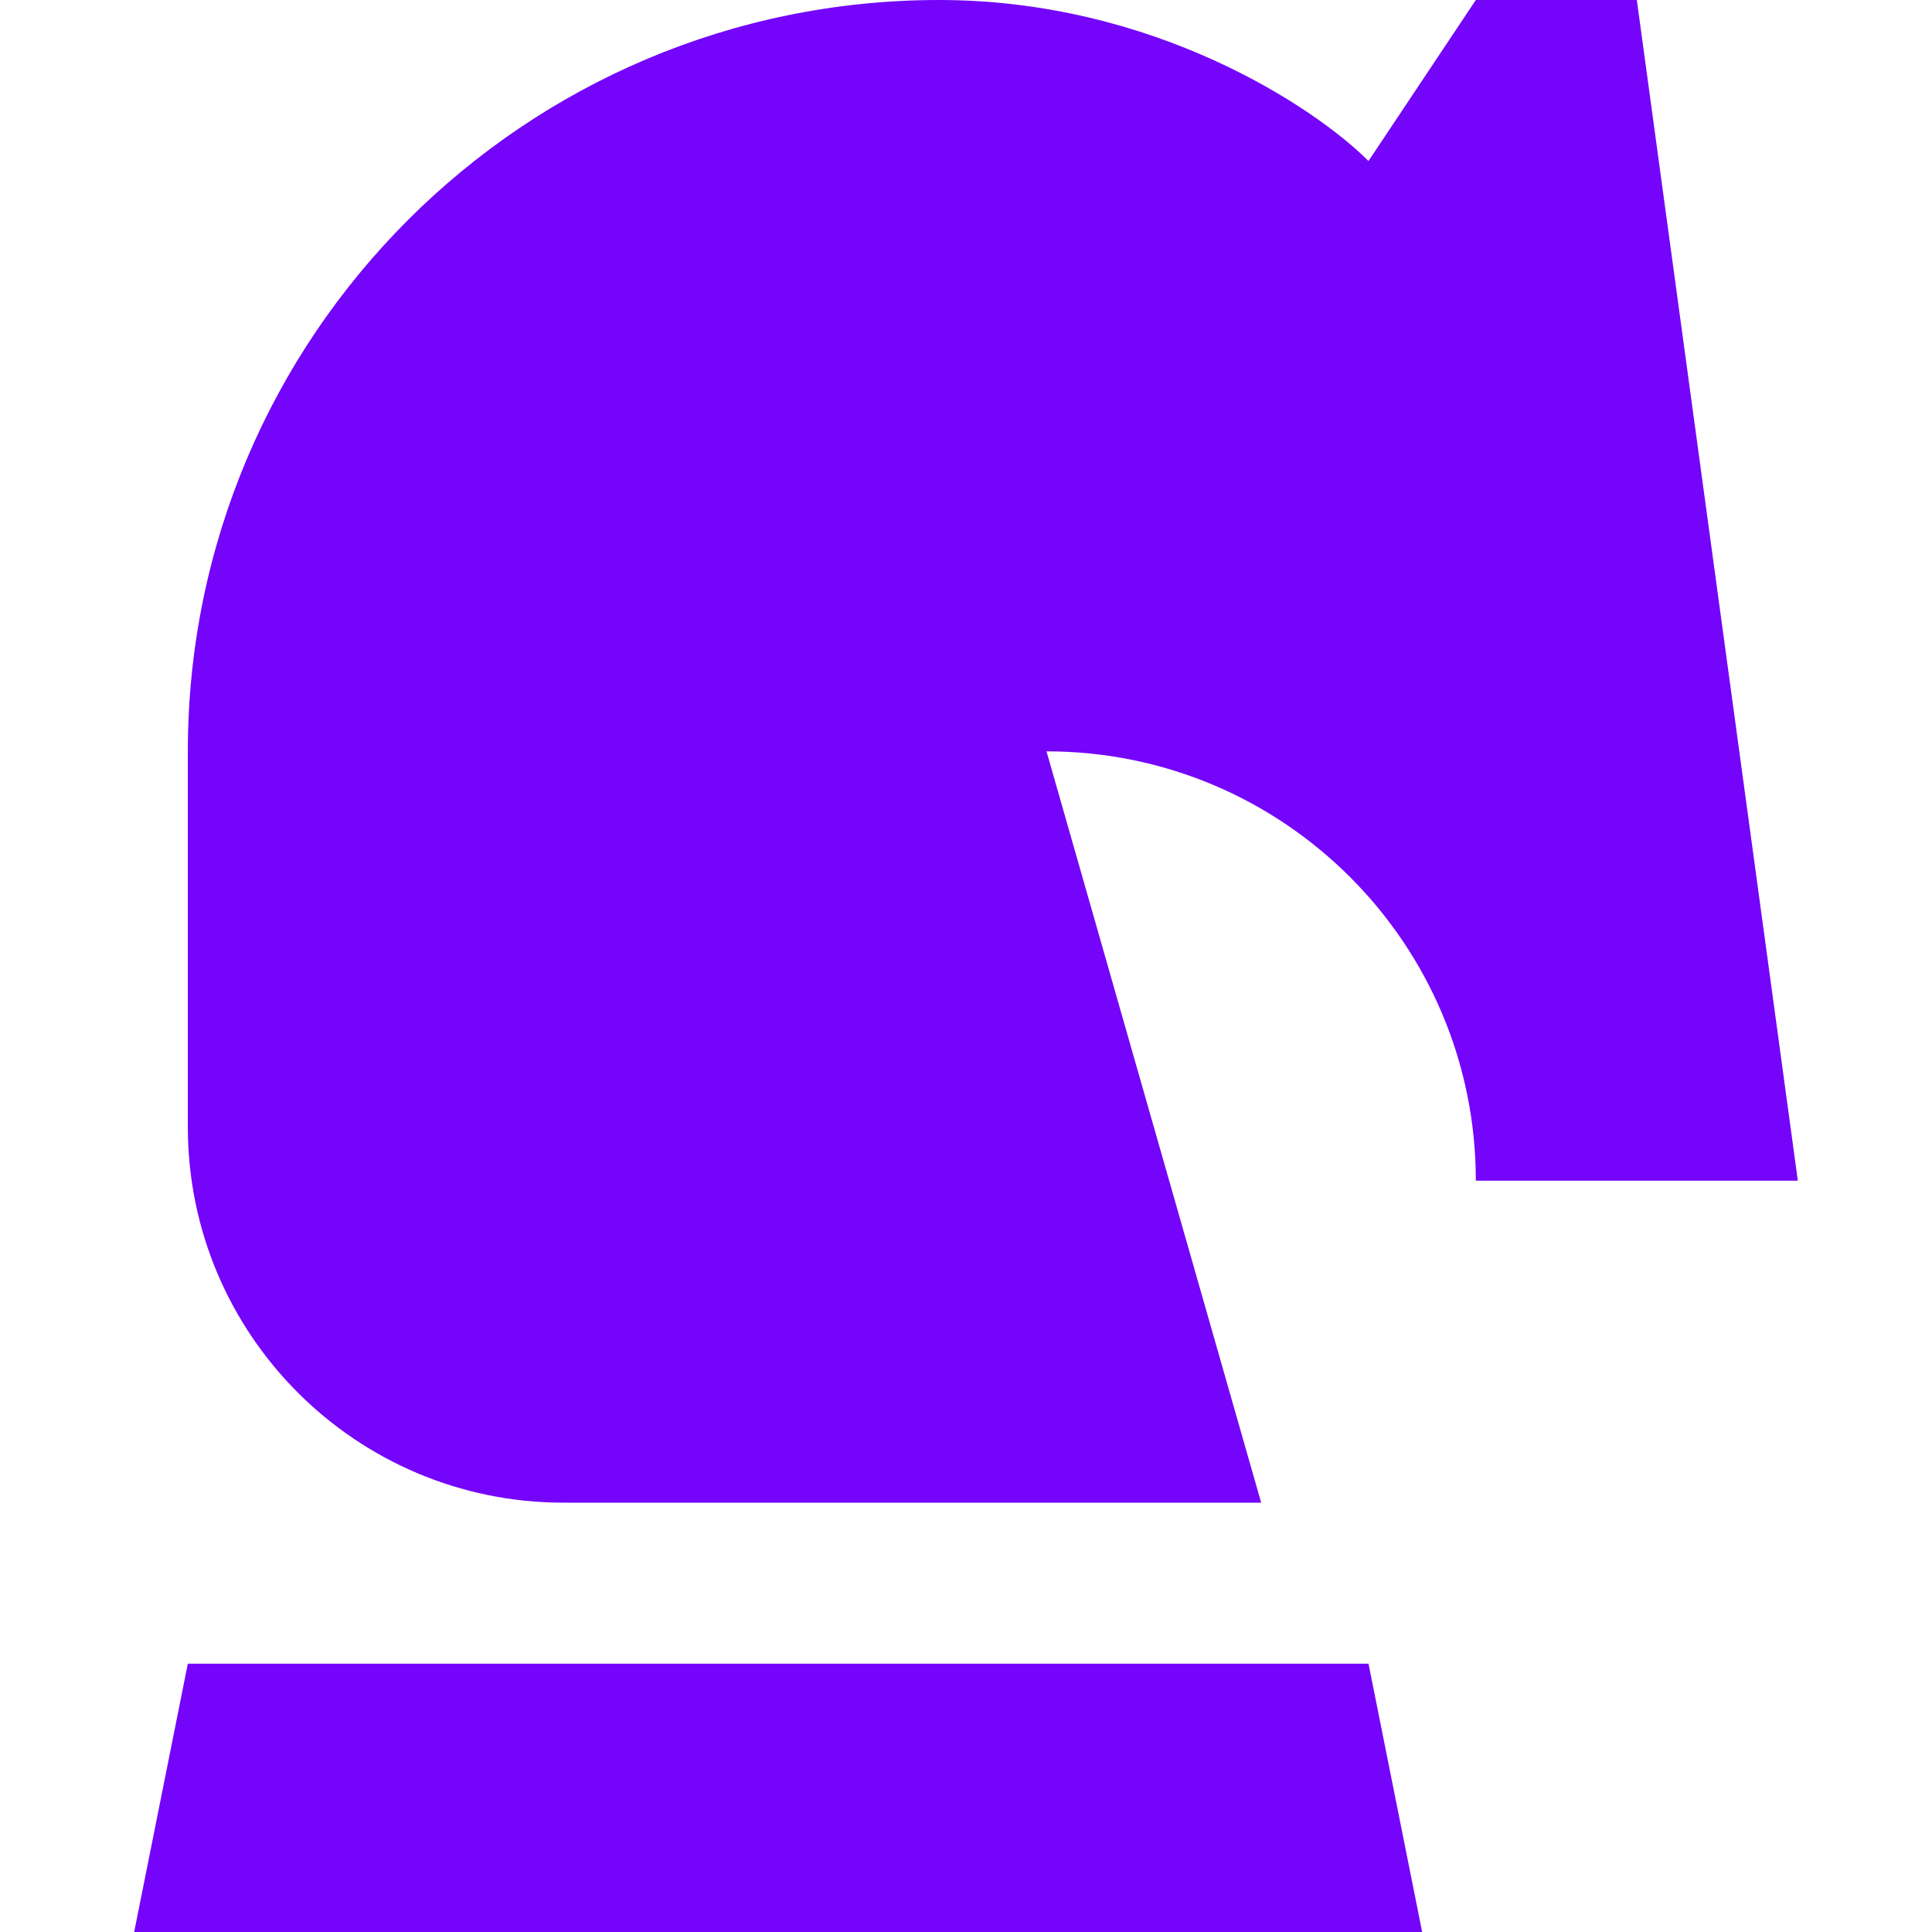 <?xml version="1.0" encoding="iso-8859-1"?>
<!-- Uploaded to: SVG Repo, www.svgrepo.com, Generator: SVG Repo Mixer Tools -->
<svg fill="#7404FA" height="800px" width="800px" version="1.1" id="Layer_1" xmlns="http://www.w3.org/2000/svg" xmlns:xlink="http://www.w3.org/1999/xlink" 
	 viewBox="0 0 512 512" xml:space="preserve">
<g>
	<g>
		<path d="M433.778,0h-42.667l-28.444,42.667C348.444,28.444,305.778,0,248.89,0C138.924,0,49.779,89.145,49.779,199.111v99.556
			c0,54.983,44.572,99.556,99.556,99.556h184.887l-56.889-199.111c62.838,0,113.778,50.94,113.778,113.778h85.333L433.778,0z"/>
	</g>
</g>
<g>
	<g>
		<polygon points="362.667,440.889 49.778,440.889 35.556,512 376.889,512 		"/>
	</g>
</g>
</svg>